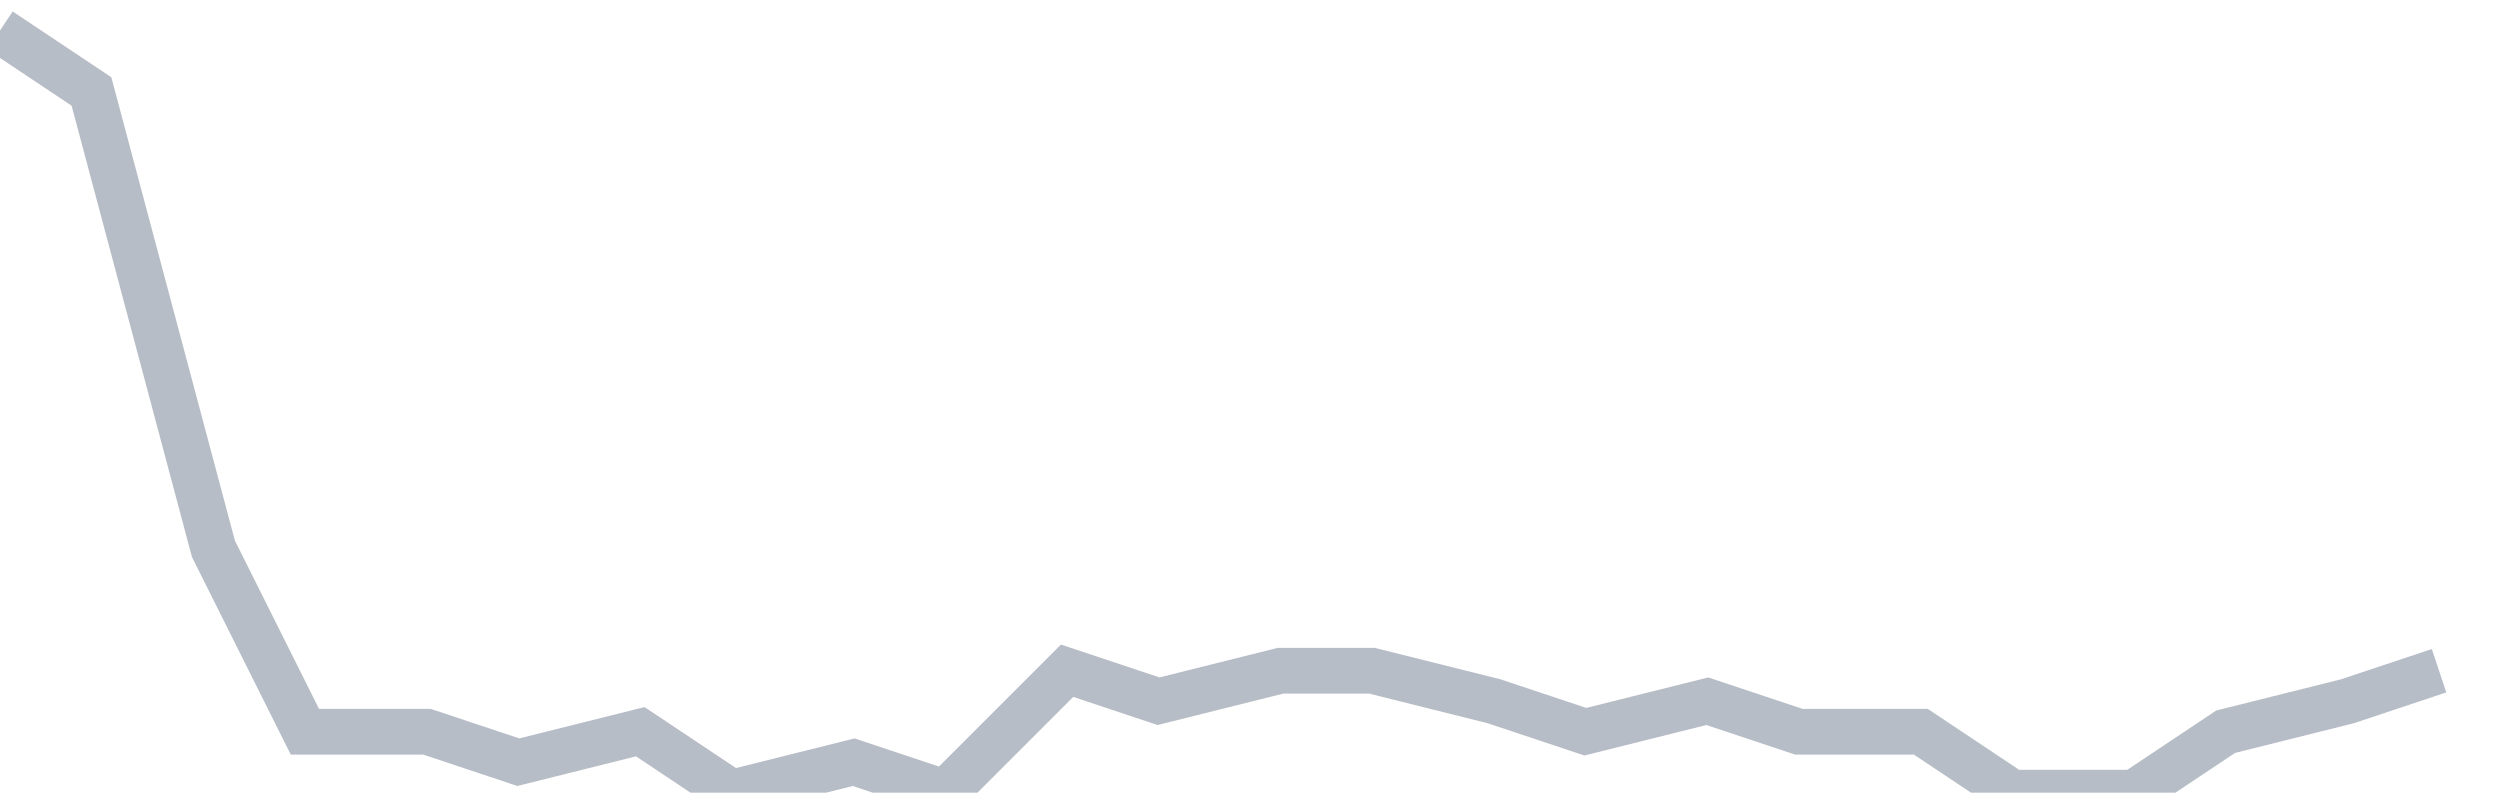 <svg width="82" height="26" fill="none" xmlns="http://www.w3.org/2000/svg"><path d="M0 1l3 2 4 15 3 6h4l3 1 4-1 3 2 4-1 3 1 4-4 3 1 4-1h3l4 1 3 1 4-1 3 1h4l3 2h4l3-2 4-1 3-1" stroke="#B7BDC6" stroke-width="1.5"/></svg>